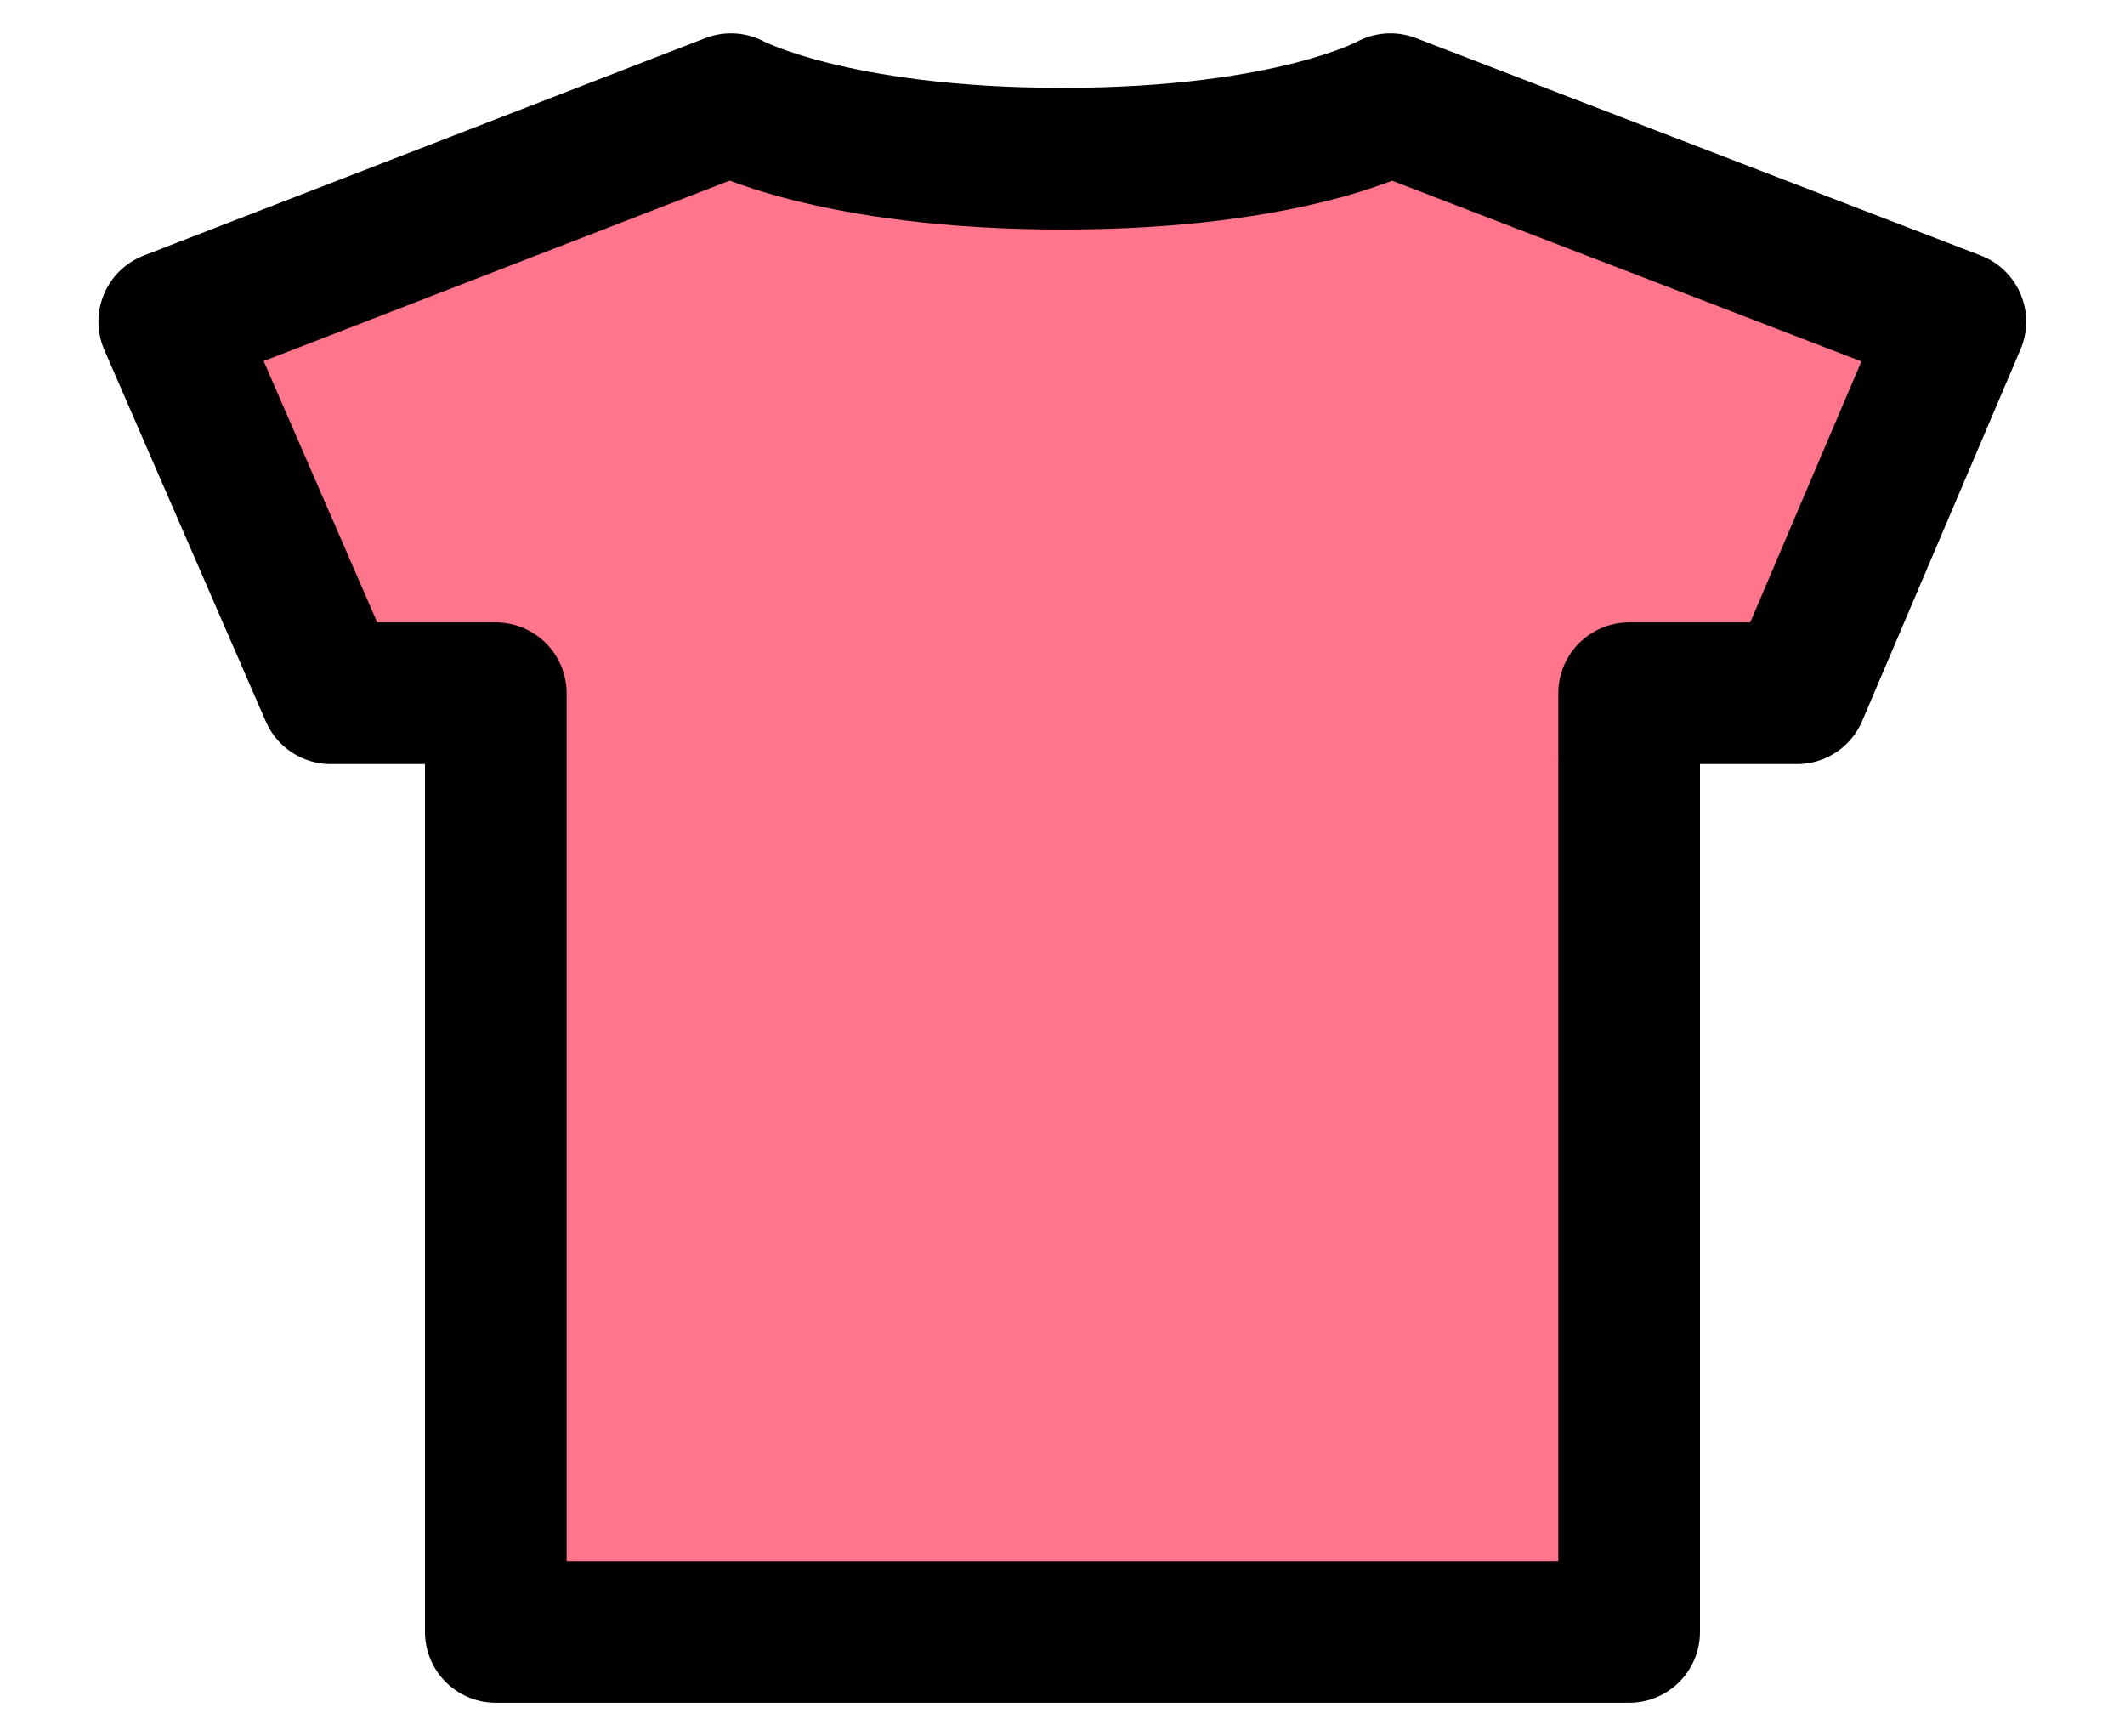 <svg xmlns="http://www.w3.org/2000/svg" viewBox="0 0 60 49"><defs><style>.cls-1,.cls-3{fill:none;}.cls-2{fill:#ff758b;}.cls-3{stroke:#000;stroke-linecap:round;stroke-linejoin:round;stroke-width:4px;}</style></defs><title>アセット 2</title><g id="レイヤー_2" data-name="レイヤー 2"><g id="レイヤー_1-2" data-name="レイヤー 1"><rect class="cls-1" width="60" height="49"/><path class="cls-2" d="M55.21,9.08,50.66,19.57H45.92v26.5H14V19.57H9.34L4.78,9.08,20.63,2.94S23.49,4.48,30,4.48s9.27-1.54,9.27-1.54Z"/><path class="cls-3" d="M39.26,2.94S36.51,4.48,30,4.48s-9.36-1.54-9.36-1.54L4.78,9.08,9.34,19.57H14v26.5h32V19.57h4.74L55.21,9.08Z"/></g></g></svg>